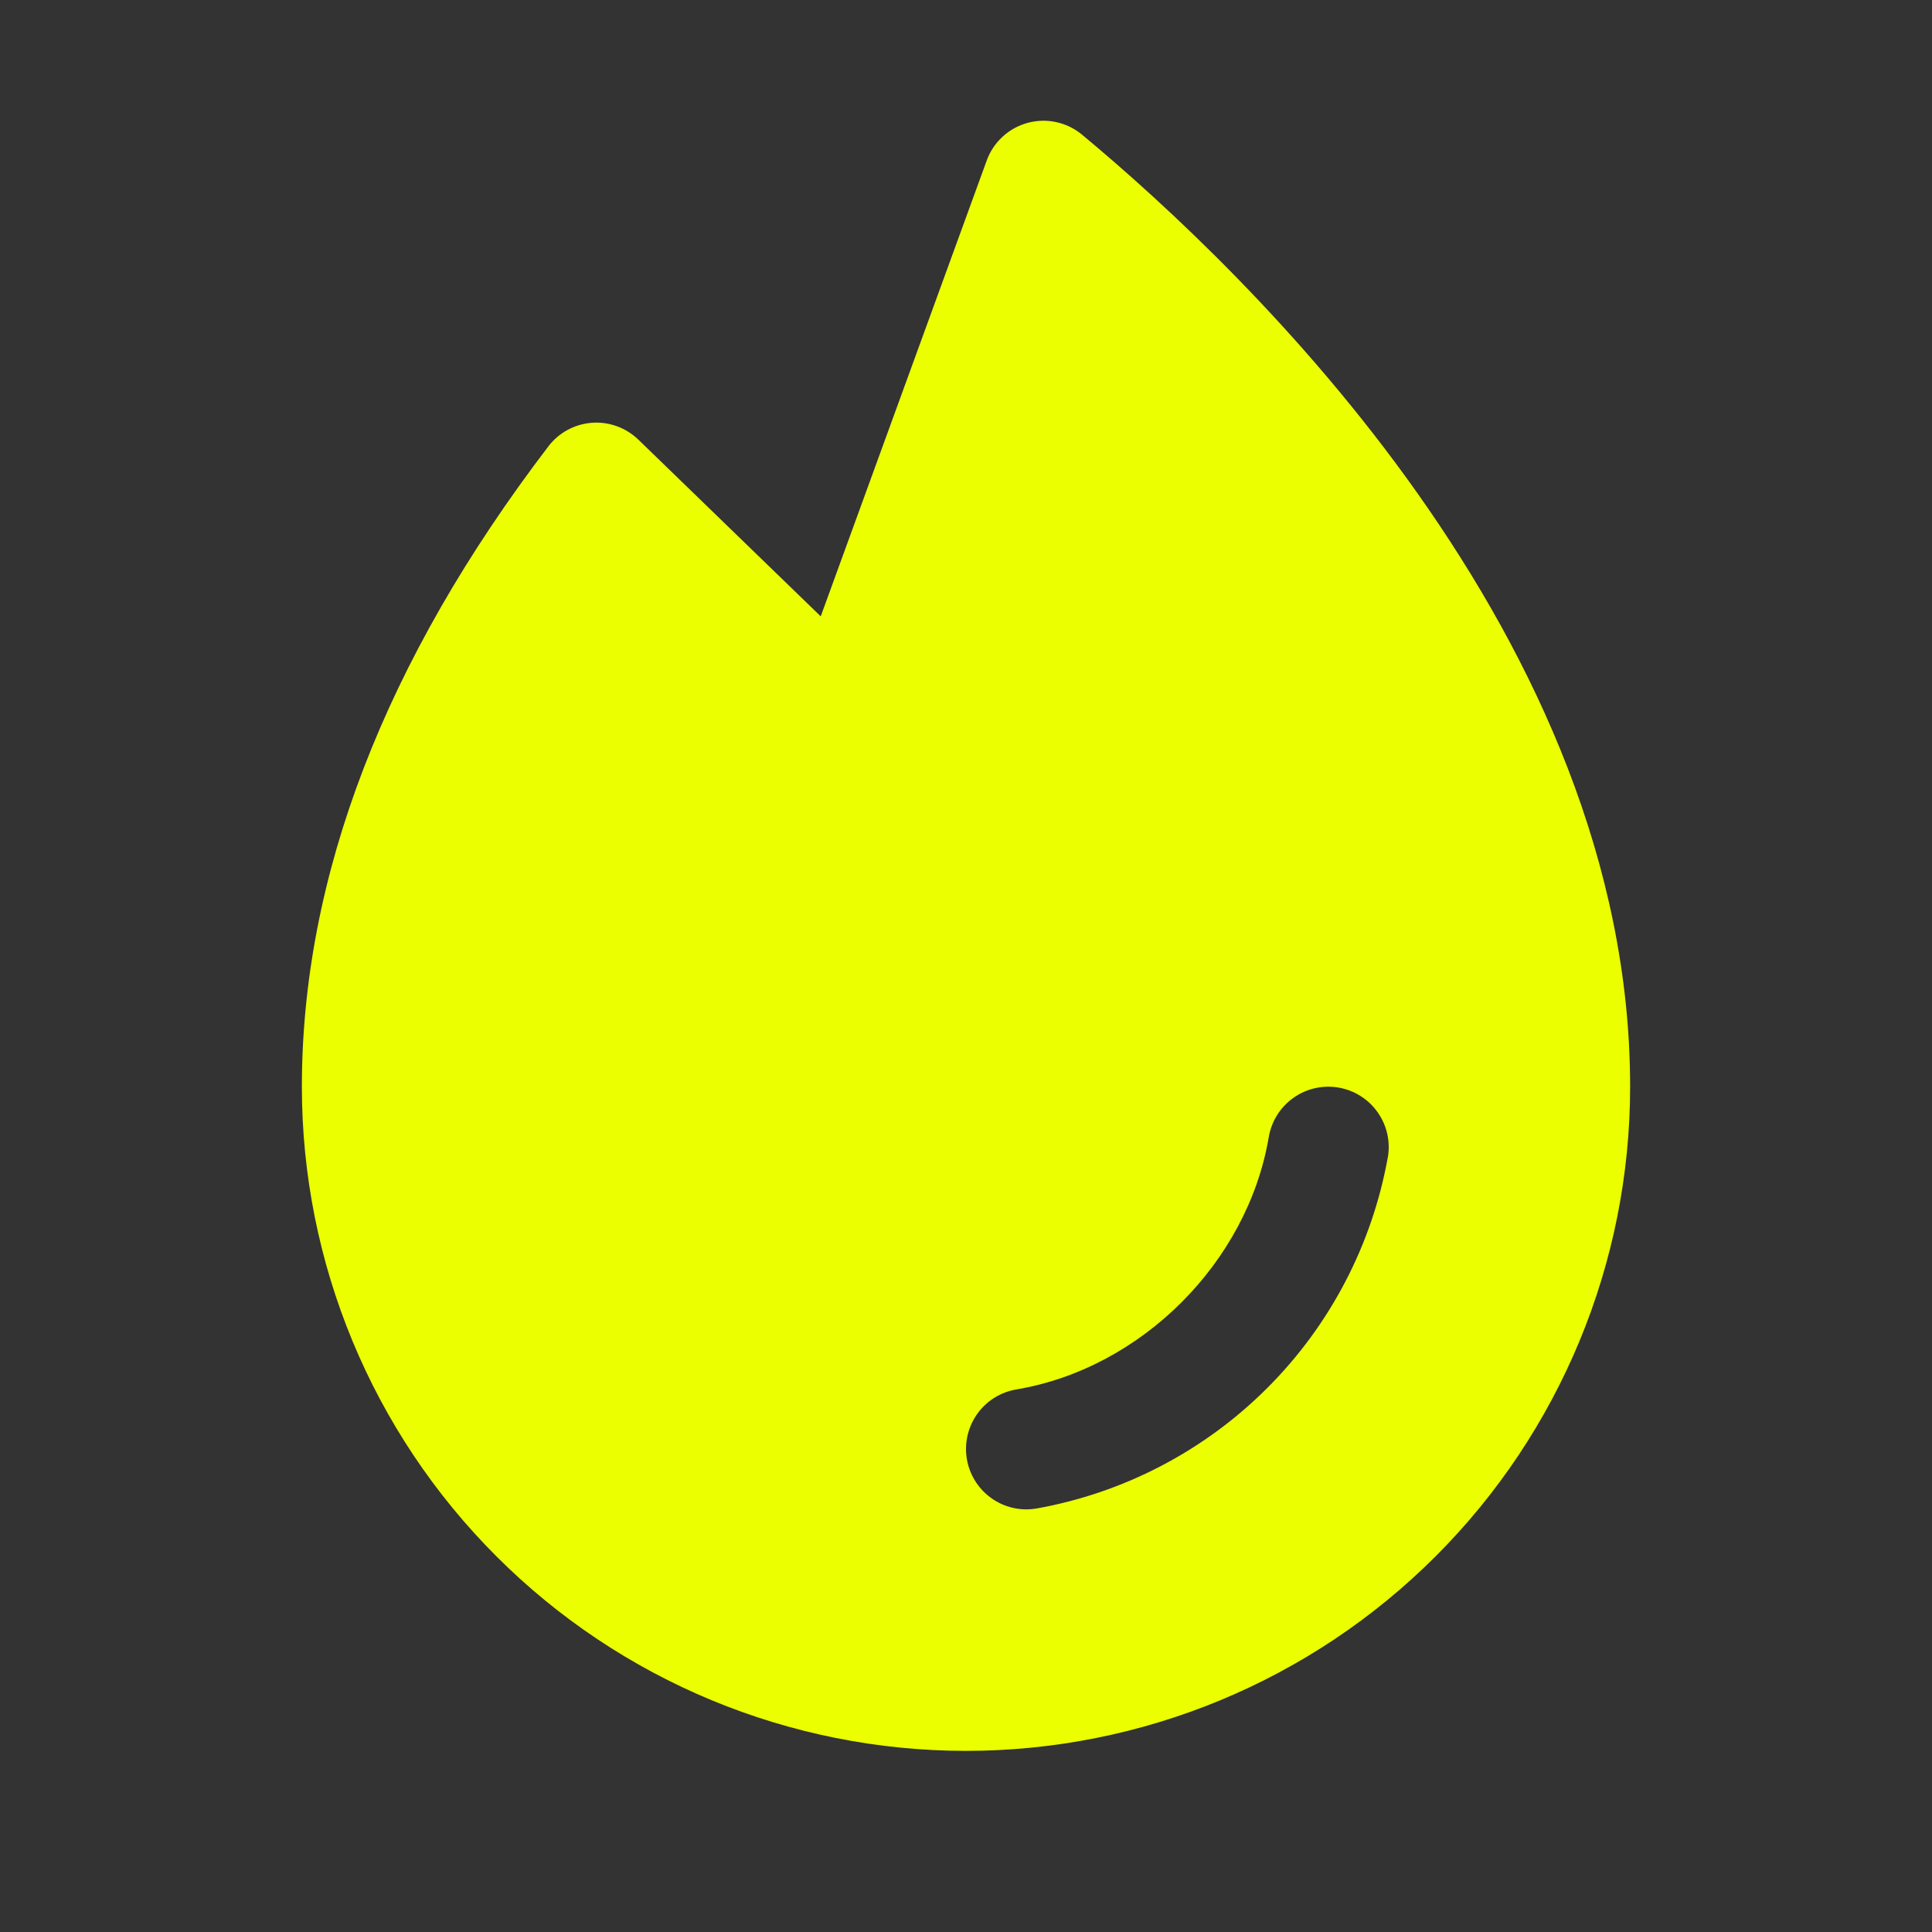 <svg xmlns="http://www.w3.org/2000/svg" fill="none" viewBox="0 0 36 36" height="36" width="36">
<rect x="0" y="0" width="36" height="36" fill="#333333" stroke="none"/>
<path fill="#EBFF00" d="M20.163 2.51C20.024 2.395 19.86 2.314 19.683 2.276C19.507 2.237 19.325 2.242 19.15 2.289C18.976 2.336 18.816 2.424 18.683 2.546C18.55 2.668 18.448 2.82 18.387 2.989L15.293 11.485L11.896 8.193C11.781 8.082 11.645 7.997 11.496 7.943C11.346 7.888 11.187 7.866 11.028 7.878C10.87 7.89 10.716 7.935 10.576 8.011C10.436 8.087 10.314 8.191 10.218 8.318C7.172 12.309 5.625 16.323 5.625 20.25C5.625 23.532 6.929 26.68 9.25 29C11.57 31.321 14.718 32.625 18 32.625C21.282 32.625 24.43 31.321 26.75 29C29.071 26.68 30.375 23.532 30.375 20.25C30.375 11.89 23.233 5.062 20.163 2.51ZM25.86 21.563C25.568 23.193 24.784 24.694 23.613 25.864C22.443 27.034 20.942 27.818 19.312 28.109C19.25 28.12 19.188 28.125 19.125 28.125C18.843 28.125 18.571 28.019 18.363 27.827C18.156 27.636 18.027 27.374 18.004 27.093C17.981 26.812 18.064 26.532 18.237 26.309C18.41 26.086 18.661 25.937 18.939 25.89C21.27 25.498 23.247 23.521 23.642 21.186C23.692 20.892 23.857 20.63 24.1 20.457C24.343 20.284 24.646 20.215 24.94 20.265C25.234 20.315 25.497 20.48 25.669 20.724C25.842 20.967 25.911 21.269 25.861 21.563H25.86Z"></path>
</svg>

